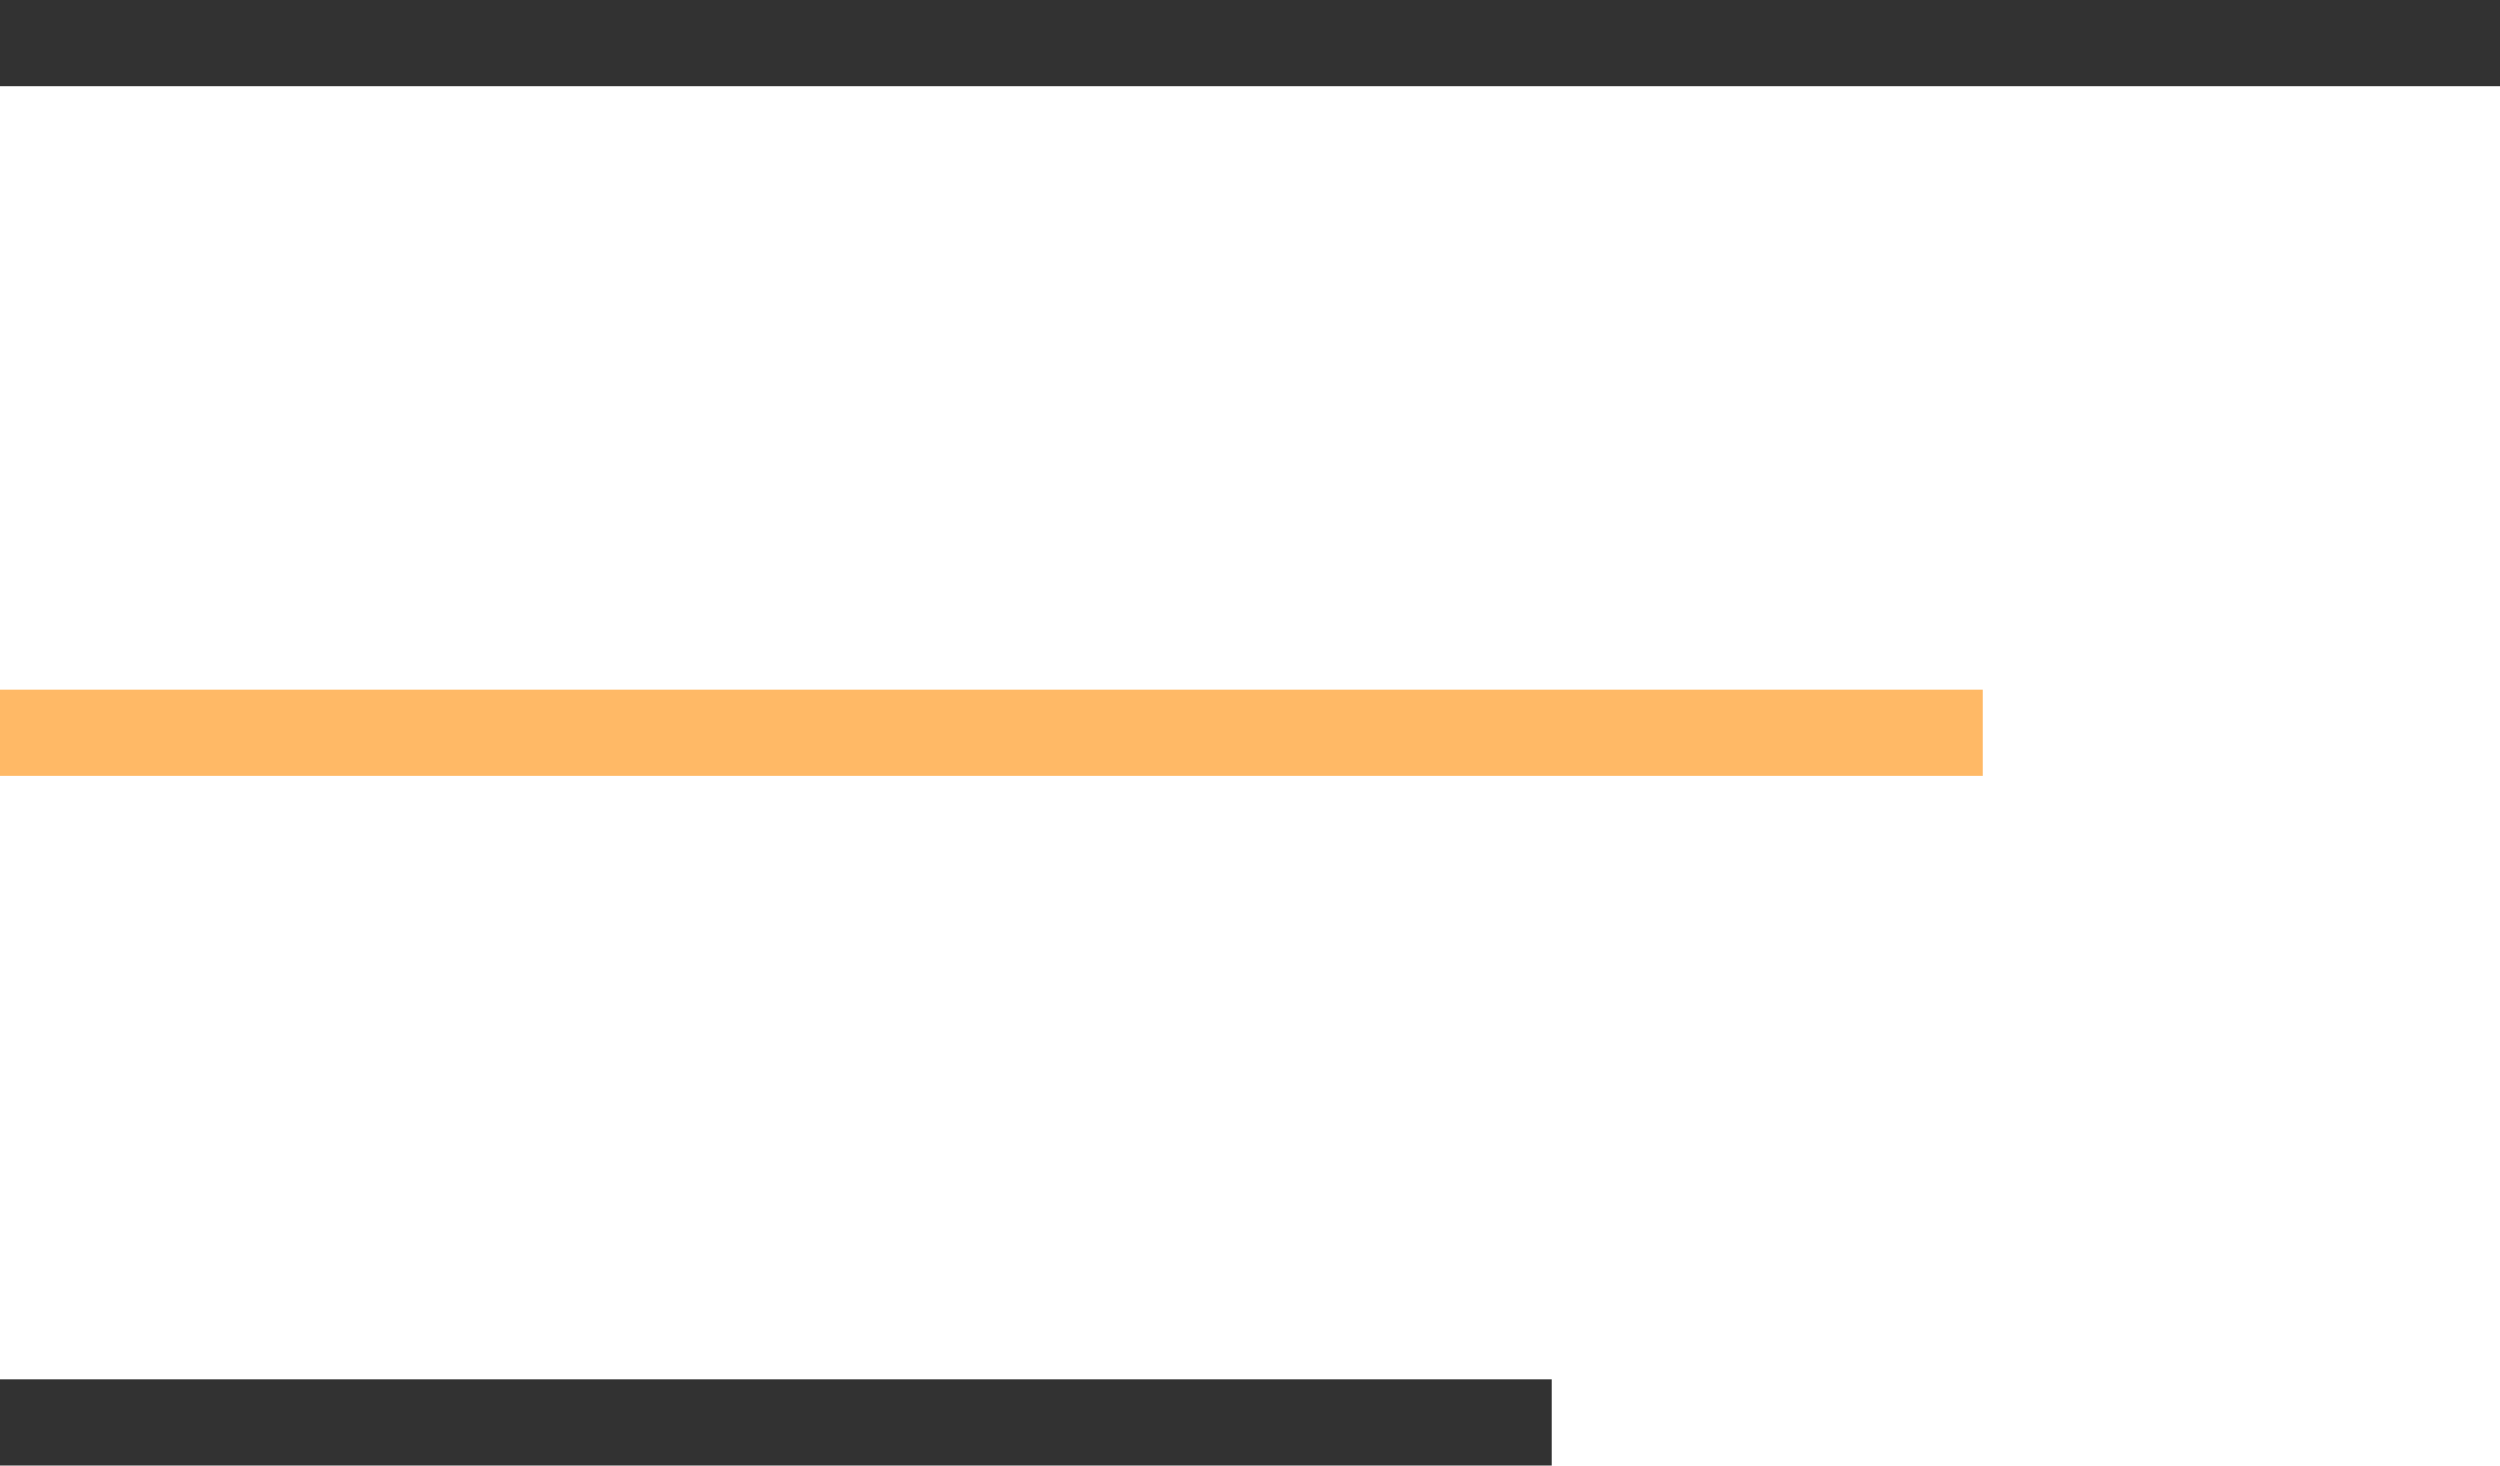 <svg width="29" height="17" viewBox="0 0 29 17" fill="none" xmlns="http://www.w3.org/2000/svg">
<line y1="0.5" x2="29" y2="0.5" stroke="#323232"/>
<line y1="8.5" x2="23" y2="8.5" stroke="#FFB966"/>
<line y1="16.5" x2="18" y2="16.5" stroke="#323232"/>
</svg>
